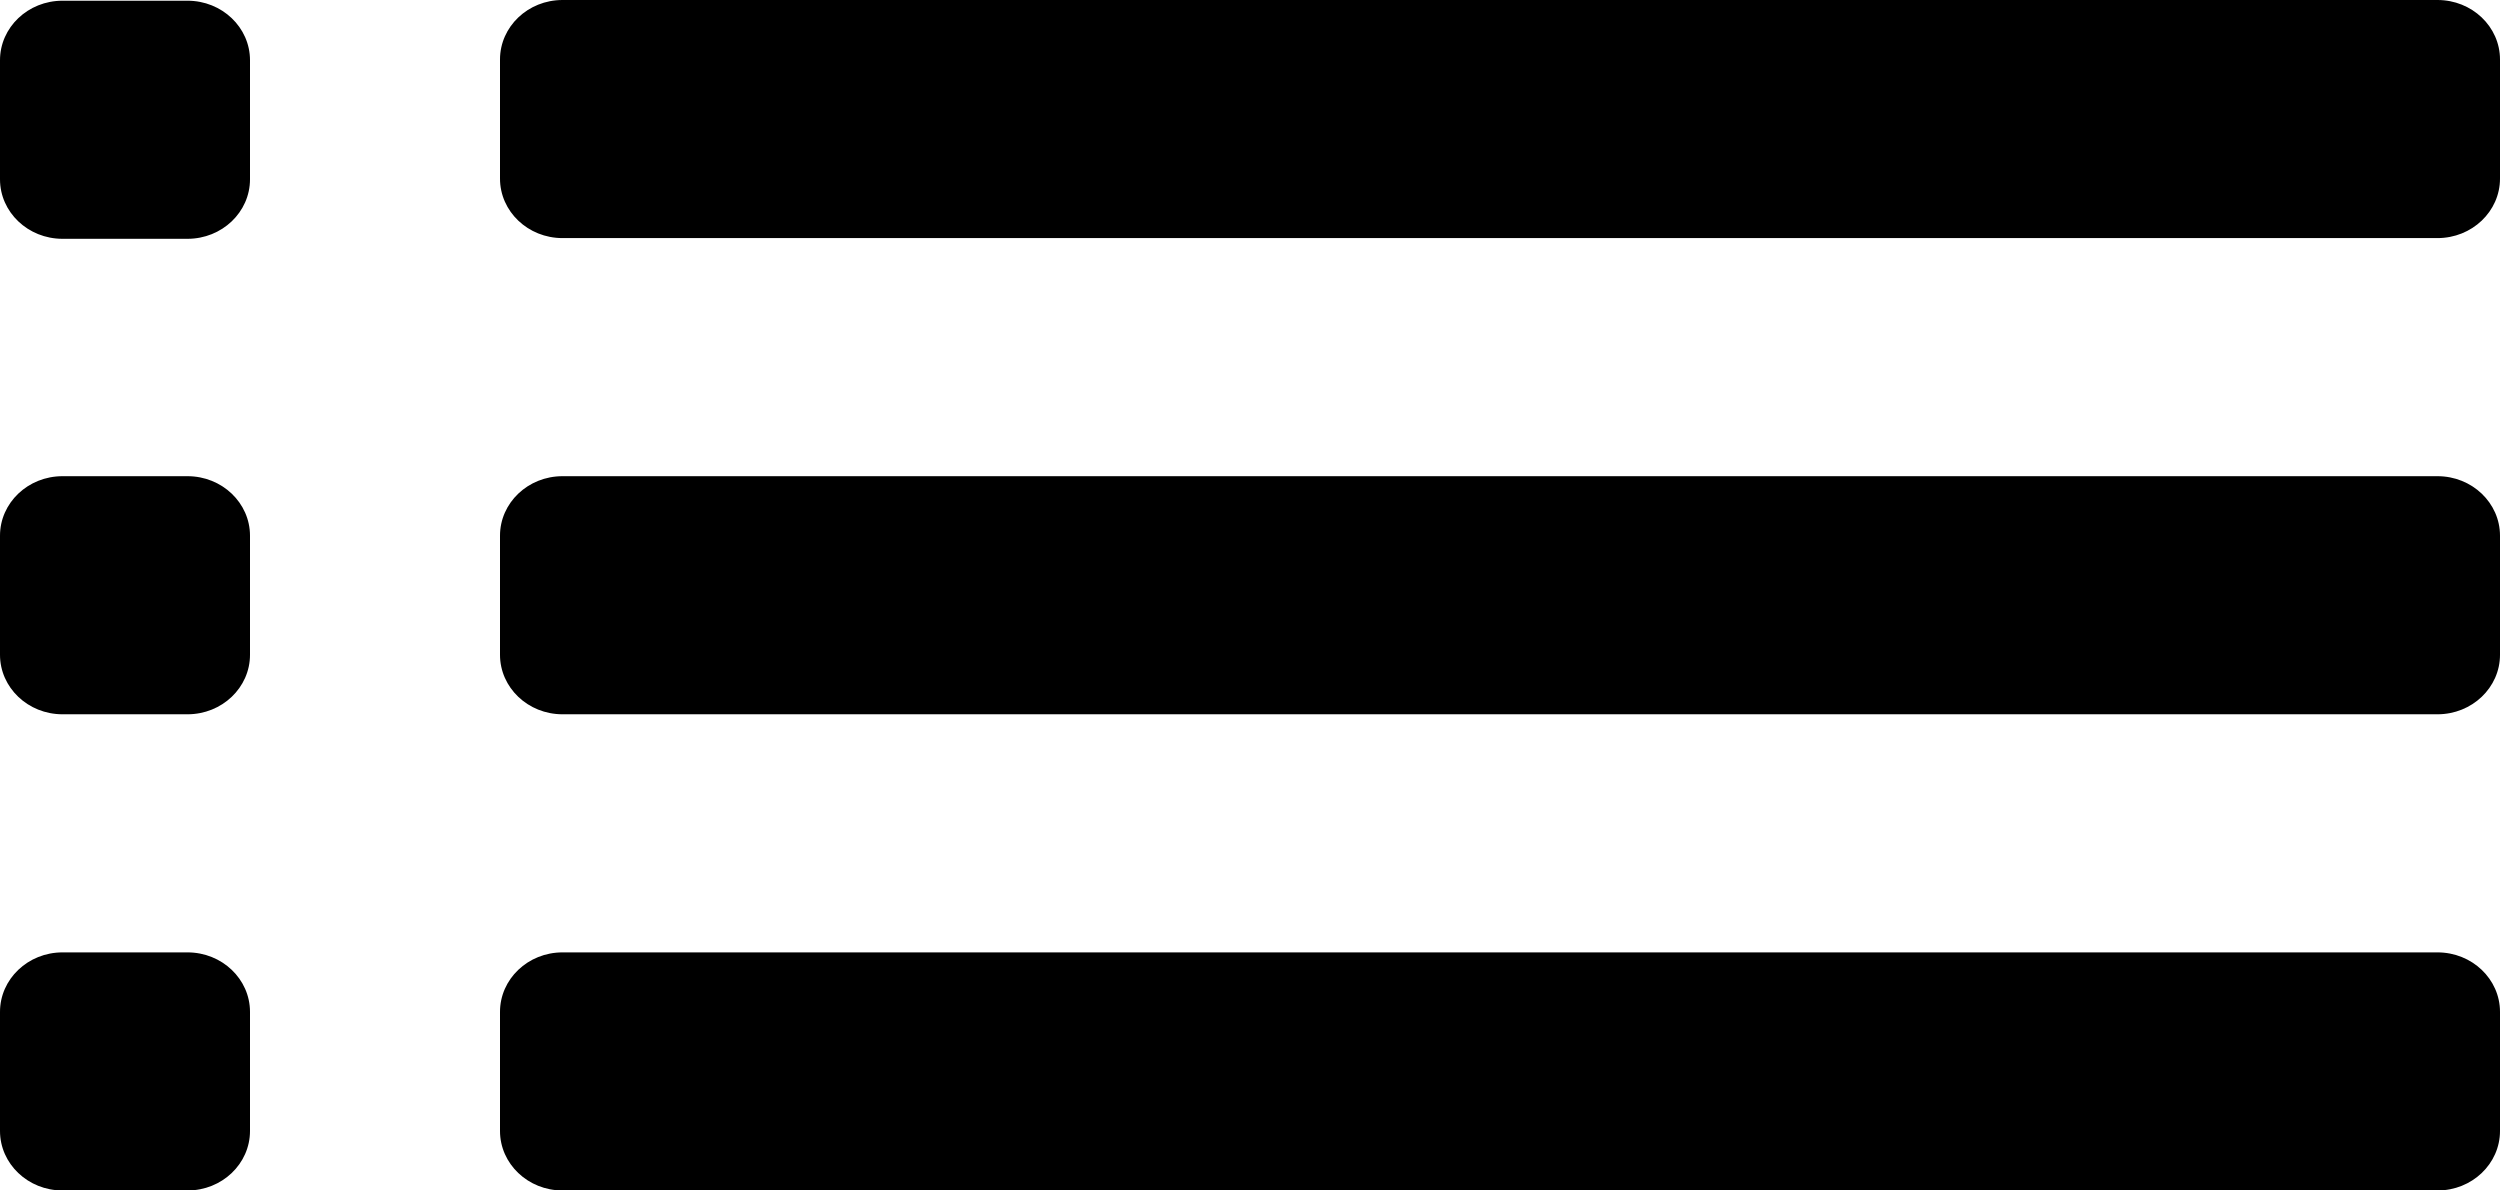 <?xml version="1.0" encoding="UTF-8" standalone="no"?>
<svg width="21px" height="10px" viewBox="0 0 21 10" version="1.1" xmlns="http://www.w3.org/2000/svg" xmlns:xlink="http://www.w3.org/1999/xlink">
    <!-- Generator: Sketch 3.8.1 (29687) - http://www.bohemiancoding.com/sketch -->
    <title>list [#1508]</title>
    <desc>Created with Sketch.</desc>
    <defs></defs>
    <g id="Page-1" stroke="none" stroke-width="1" fill="none" fill-rule="evenodd">
        <g id="Dribbble-Light-Preview" transform="translate(-139, -285)" fill="#000000">
            <g id="icons" transform="translate(56, 160)">
                <path d="M84.575,133 L83.525,133 C83.235,133 83,133.224 83,133.5 L83,134.5 C83,134.776 83.235,135 83.525,135 L84.575,135 C84.865,135 85.1,134.776 85.1,134.5 L85.1,133.5 C85.1,133.224 84.865,133 84.575,133 M84.575,125.006 L83.525,125.006 C83.235,125.006 83,125.23 83,125.506 L83,126.506 C83,126.782 83.235,127.006 83.525,127.006 L84.575,127.006 C84.865,127.006 85.1,126.782 85.1,126.506 L85.1,125.506 C85.1,125.23 84.865,125.006 84.575,125.006 M84.575,129 L83.525,129 C83.235,129 83,129.224 83,129.5 L83,130.5 C83,130.776 83.235,131 83.525,131 L84.575,131 C84.865,131 85.1,130.776 85.1,130.5 L85.1,129.5 C85.1,129.224 84.865,129 84.575,129 M103.475,133 L87.725,133 C87.435,133 87.2,133.224 87.2,133.5 L87.2,134.5 C87.2,134.776 87.435,135 87.725,135 L103.475,135 C103.765,135 104,134.776 104,134.5 L104,133.5 C104,133.224 103.765,133 103.475,133 M103.475,125 L87.725,125 C87.435,125 87.2,125.224 87.2,125.5 L87.2,126.5 C87.2,126.776 87.435,127 87.725,127 L103.475,127 C103.765,127 104,126.776 104,126.5 L104,125.5 C104,125.224 103.765,125 103.475,125 M104,129.5 L104,130.5 C104,130.776 103.765,131 103.475,131 L87.725,131 C87.435,131 87.2,130.776 87.2,130.5 L87.2,129.5 C87.2,129.224 87.435,129 87.725,129 L103.475,129 C103.765,129 104,129.224 104,129.5" id="list-[#1508]"></path>
            </g>
        </g>
    </g>
</svg>